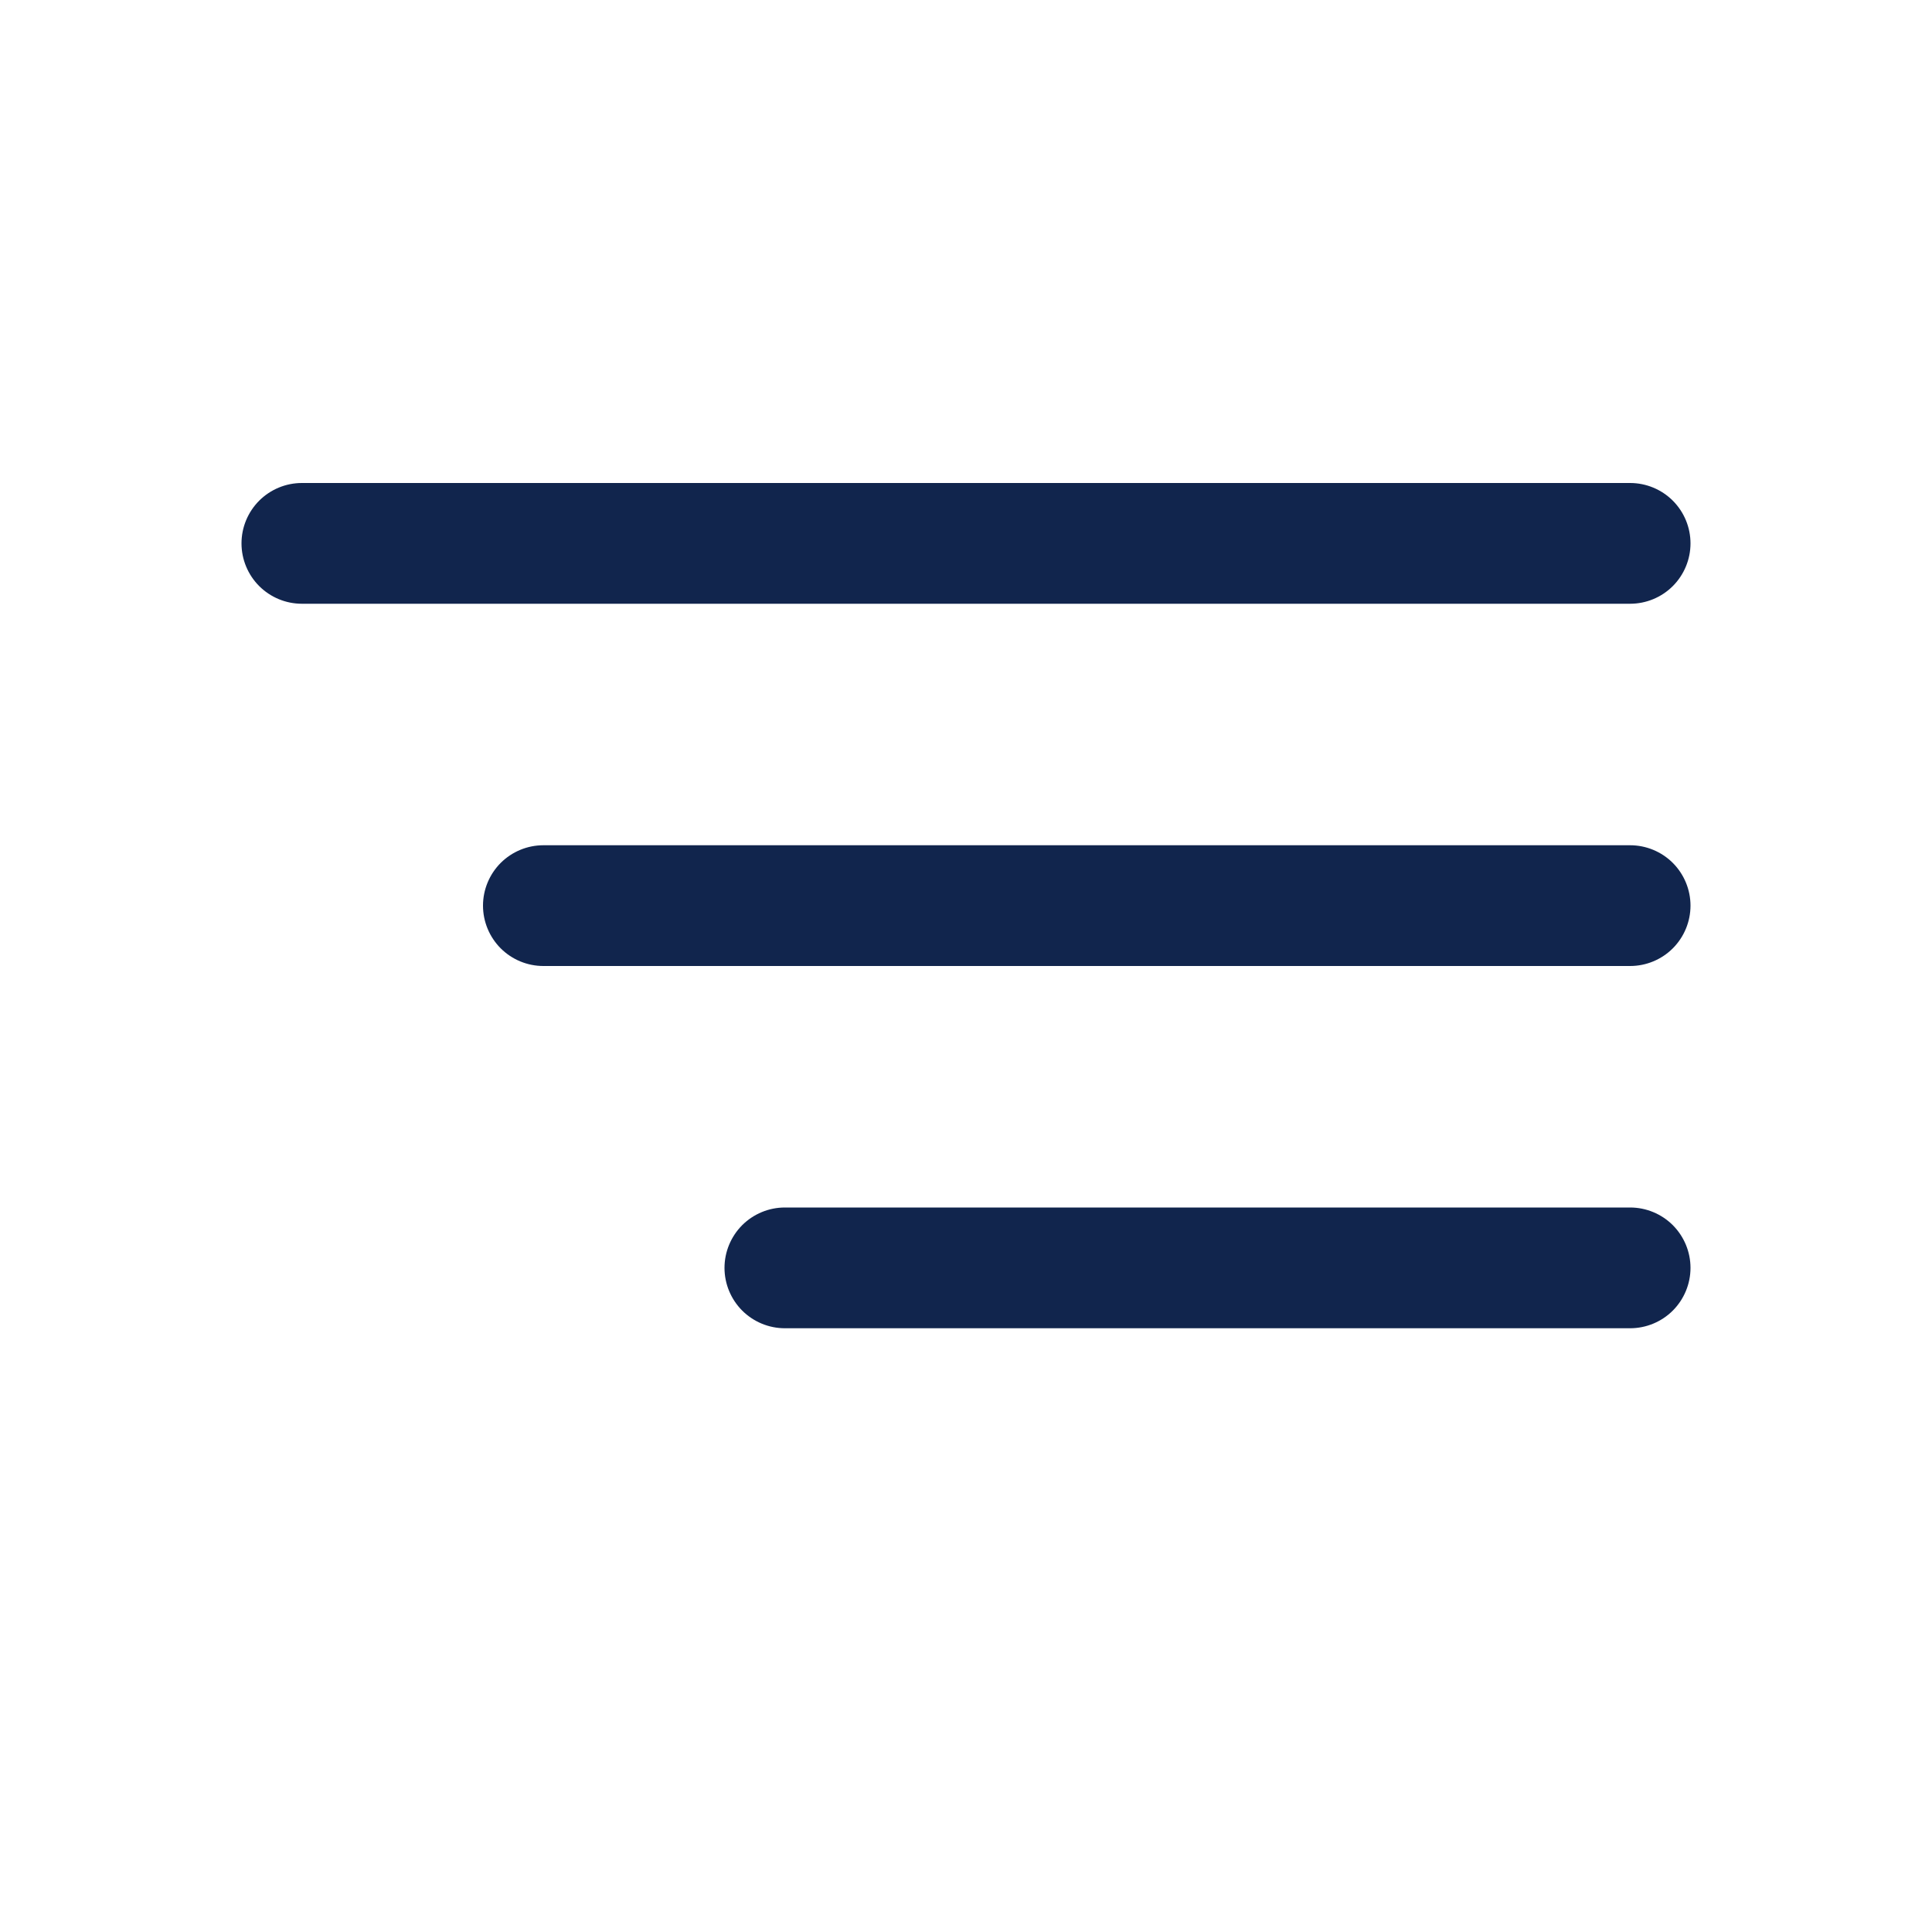 <svg width="40" height="40" viewBox="0 0 40 40" fill="none" xmlns="http://www.w3.org/2000/svg">
<path fill-rule="evenodd" clip-rule="evenodd" d="M35 26.25C35 25.919 34.868 25.601 34.634 25.366C34.4 25.132 34.081 25 33.75 25H16.25C15.918 25 15.601 25.132 15.366 25.366C15.132 25.601 15 25.919 15 26.25C15 26.581 15.132 26.899 15.366 27.134C15.601 27.368 15.918 27.5 16.25 27.5H33.75C34.081 27.5 34.4 27.368 34.634 27.134C34.868 26.899 35 26.581 35 26.25ZM35 18.75C35 18.419 34.868 18.101 34.634 17.866C34.4 17.632 34.081 17.5 33.75 17.5H11.25C10.918 17.5 10.601 17.632 10.366 17.866C10.132 18.101 10 18.419 10 18.75C10 19.081 10.132 19.399 10.366 19.634C10.601 19.868 10.918 20 11.25 20H33.75C34.081 20 34.4 19.868 34.634 19.634C34.868 19.399 35 19.081 35 18.75ZM35 11.25C35 10.918 34.868 10.601 34.634 10.366C34.4 10.132 34.081 10 33.75 10H6.25C5.918 10 5.601 10.132 5.366 10.366C5.132 10.601 5 10.918 5 11.25C5 11.582 5.132 11.899 5.366 12.134C5.601 12.368 5.918 12.5 6.25 12.5H33.75C34.081 12.5 34.4 12.368 34.634 12.134C34.868 11.899 35 11.582 35 11.25Z" fill="#11254D"/>
</svg>
